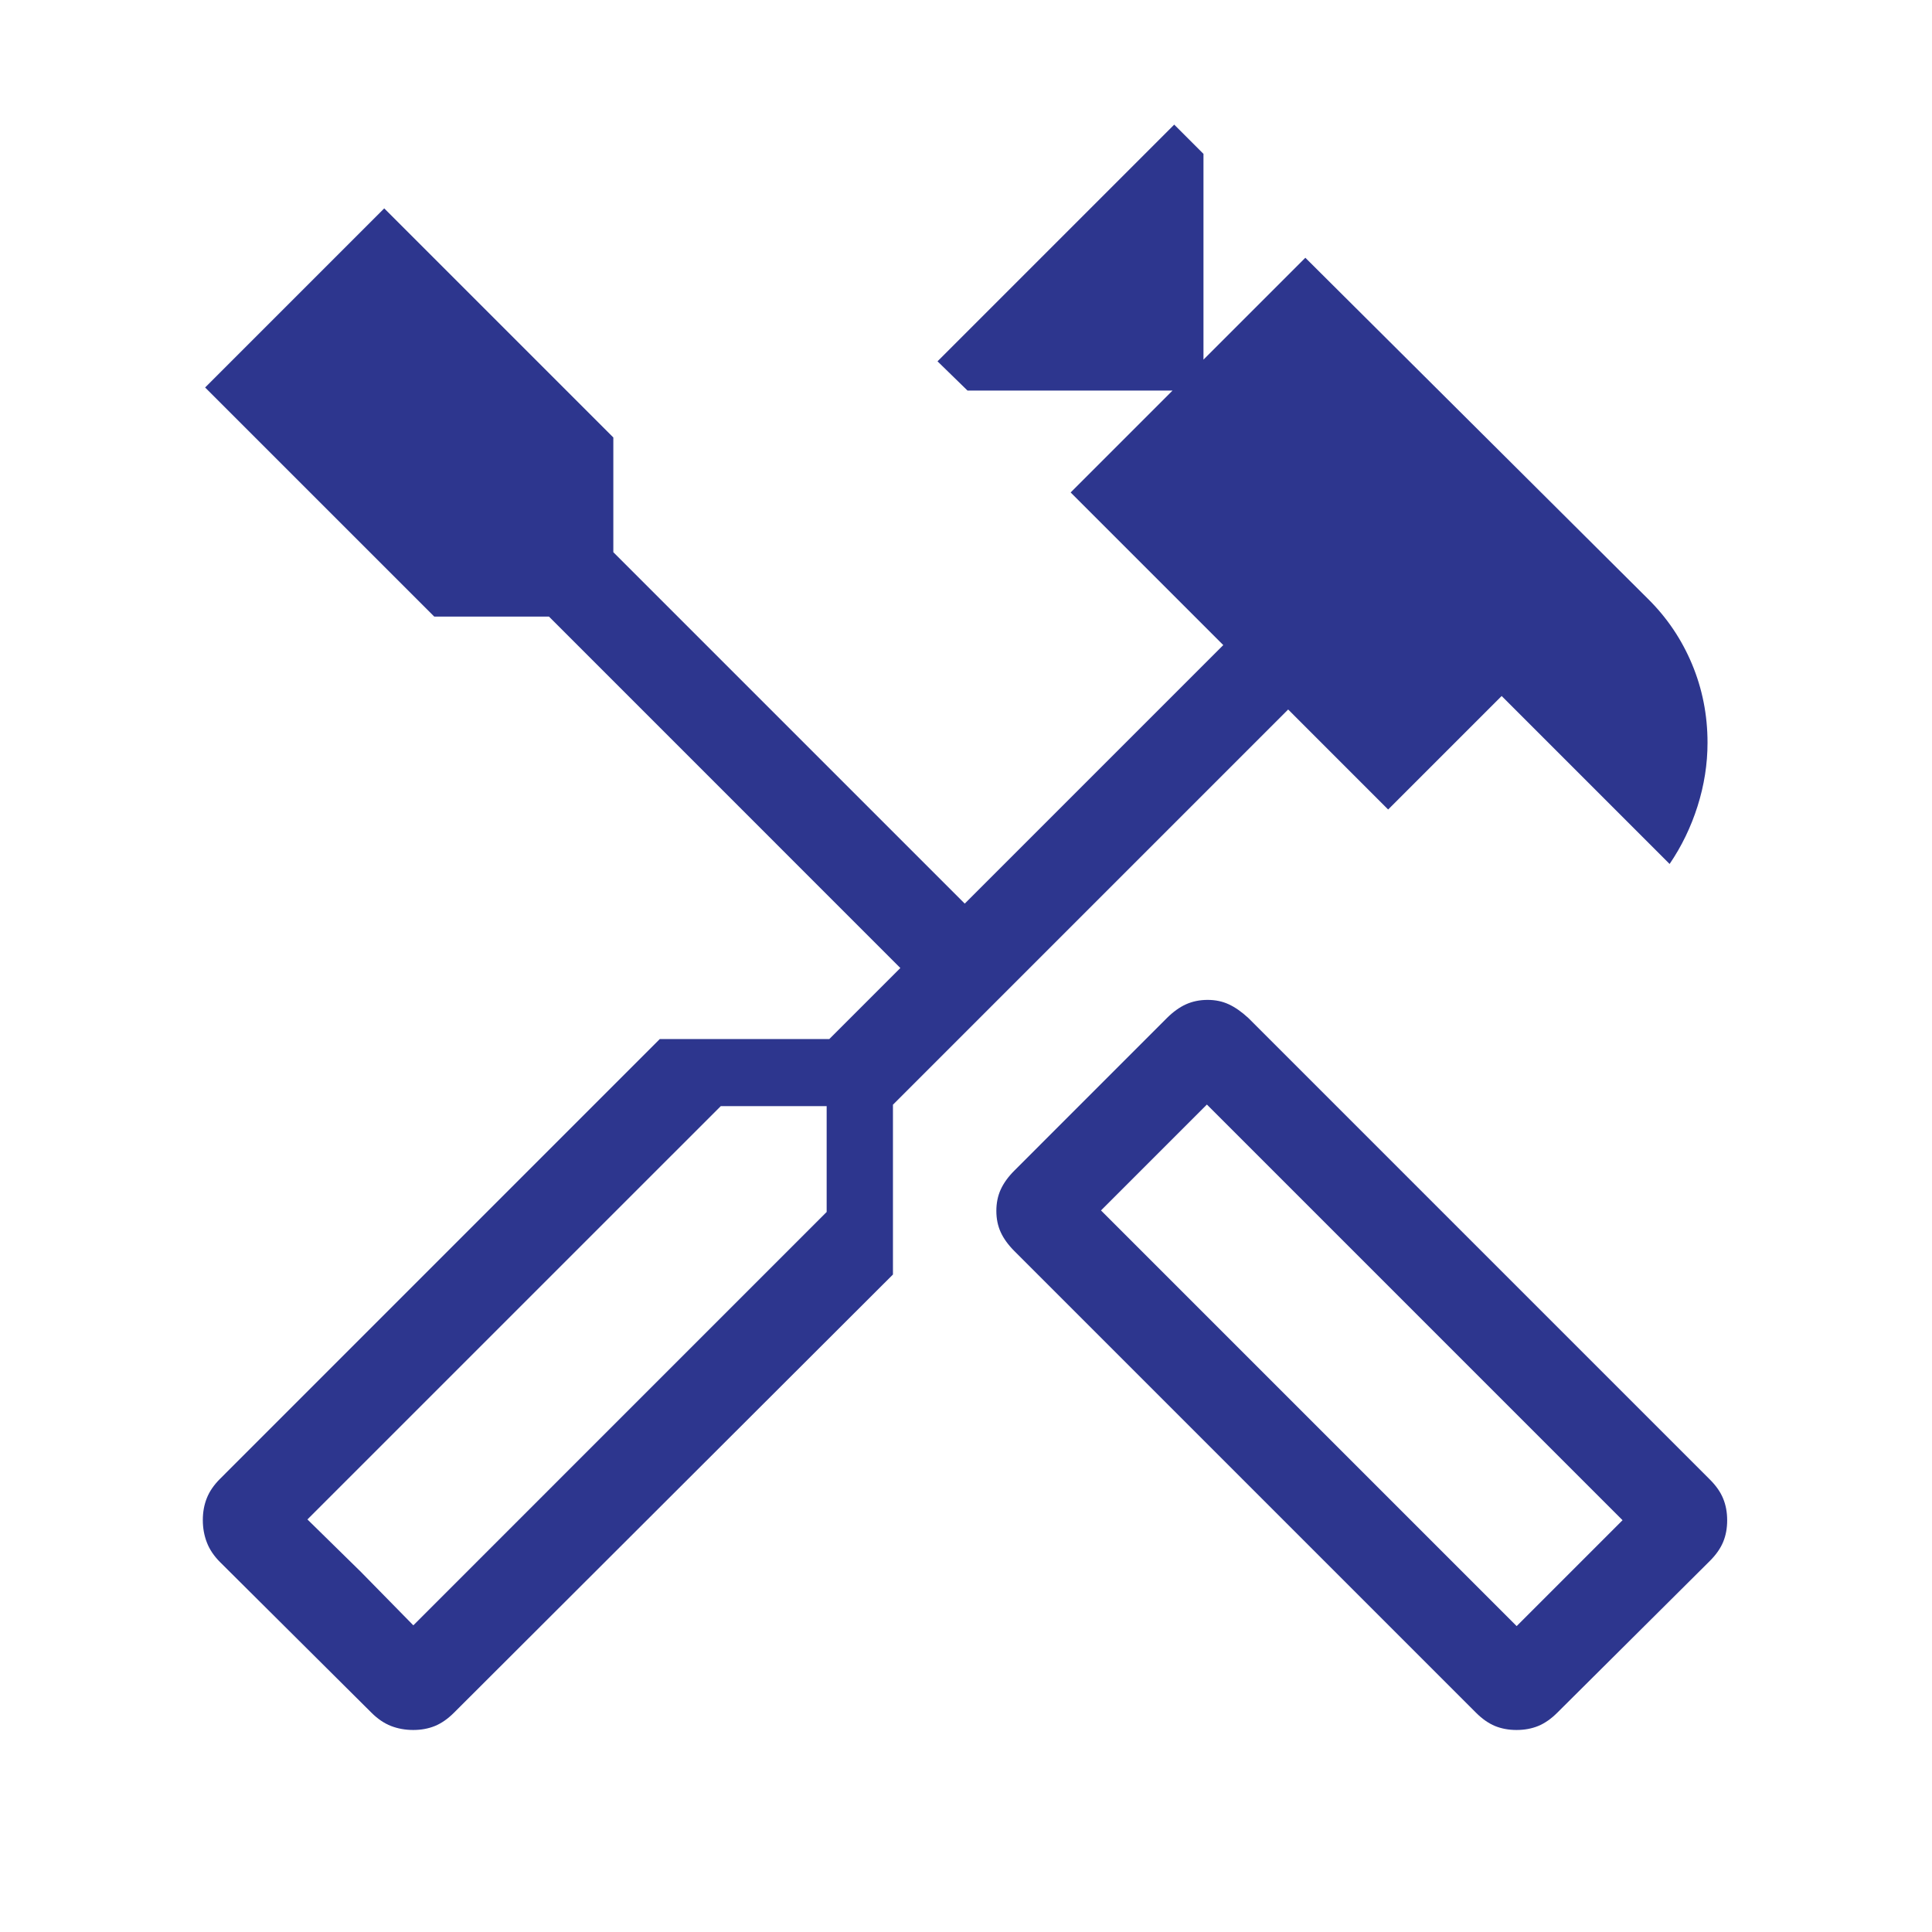 <?xml version="1.0" encoding="UTF-8"?>
<svg xmlns="http://www.w3.org/2000/svg" width="48" height="48" viewBox="0 0 48 48" fill="none">
  <path d="M37.678 42.981C37.48 42.981 37.301 42.947 37.14 42.881C36.98 42.814 36.823 42.704 36.669 42.55L25.204 31.085C25.05 30.931 24.936 30.774 24.863 30.615C24.79 30.456 24.754 30.279 24.754 30.085C24.754 29.89 24.79 29.712 24.863 29.552C24.936 29.392 25.05 29.235 25.204 29.081L28.992 25.292C29.146 25.139 29.304 25.025 29.465 24.952C29.627 24.879 29.806 24.842 30.004 24.842C30.197 24.842 30.372 24.879 30.529 24.952C30.687 25.025 30.849 25.139 31.015 25.292L42.481 36.758C42.635 36.911 42.745 37.069 42.811 37.231C42.878 37.393 42.911 37.574 42.911 37.772C42.911 37.97 42.878 38.149 42.811 38.31C42.745 38.47 42.635 38.627 42.481 38.781L38.692 42.55C38.538 42.704 38.38 42.814 38.218 42.881C38.057 42.947 37.876 42.981 37.678 42.981ZM37.681 40.4L40.312 37.769L29.985 27.442L27.354 30.073L37.681 40.4ZM10.267 42.981C10.068 42.981 9.884 42.947 9.713 42.881C9.543 42.814 9.381 42.704 9.227 42.55L5.469 38.812C5.315 38.658 5.205 38.494 5.139 38.321C5.072 38.148 5.039 37.963 5.039 37.766C5.039 37.568 5.072 37.386 5.139 37.219C5.205 37.053 5.314 36.894 5.465 36.743L16.392 25.815H20.604L22.369 24.05L13.639 15.319H10.789L5.096 9.627L9.546 5.177L15.238 10.869V13.719L23.969 22.45L30.392 16.027L26.6 12.235L29.131 9.704H24.038L23.292 8.977L29.173 3.096L29.9 3.823V8.935L32.431 6.404L40.938 14.873C41.412 15.34 41.778 15.881 42.036 16.496C42.294 17.112 42.423 17.764 42.423 18.452C42.423 18.984 42.34 19.51 42.175 20.031C42.01 20.551 41.778 21.029 41.481 21.465L37.308 17.292L34.488 20.112L32.004 17.627L22.185 27.446V31.665L11.276 42.555C11.125 42.705 10.969 42.814 10.807 42.881C10.645 42.947 10.465 42.981 10.267 42.981ZM10.269 40.381L20.538 30.111V27.481H17.908L7.638 37.75L10.269 40.381ZM10.269 40.381L7.638 37.75L8.966 39.053L10.269 40.381Z" fill="#2D368E"></path>
</svg>
